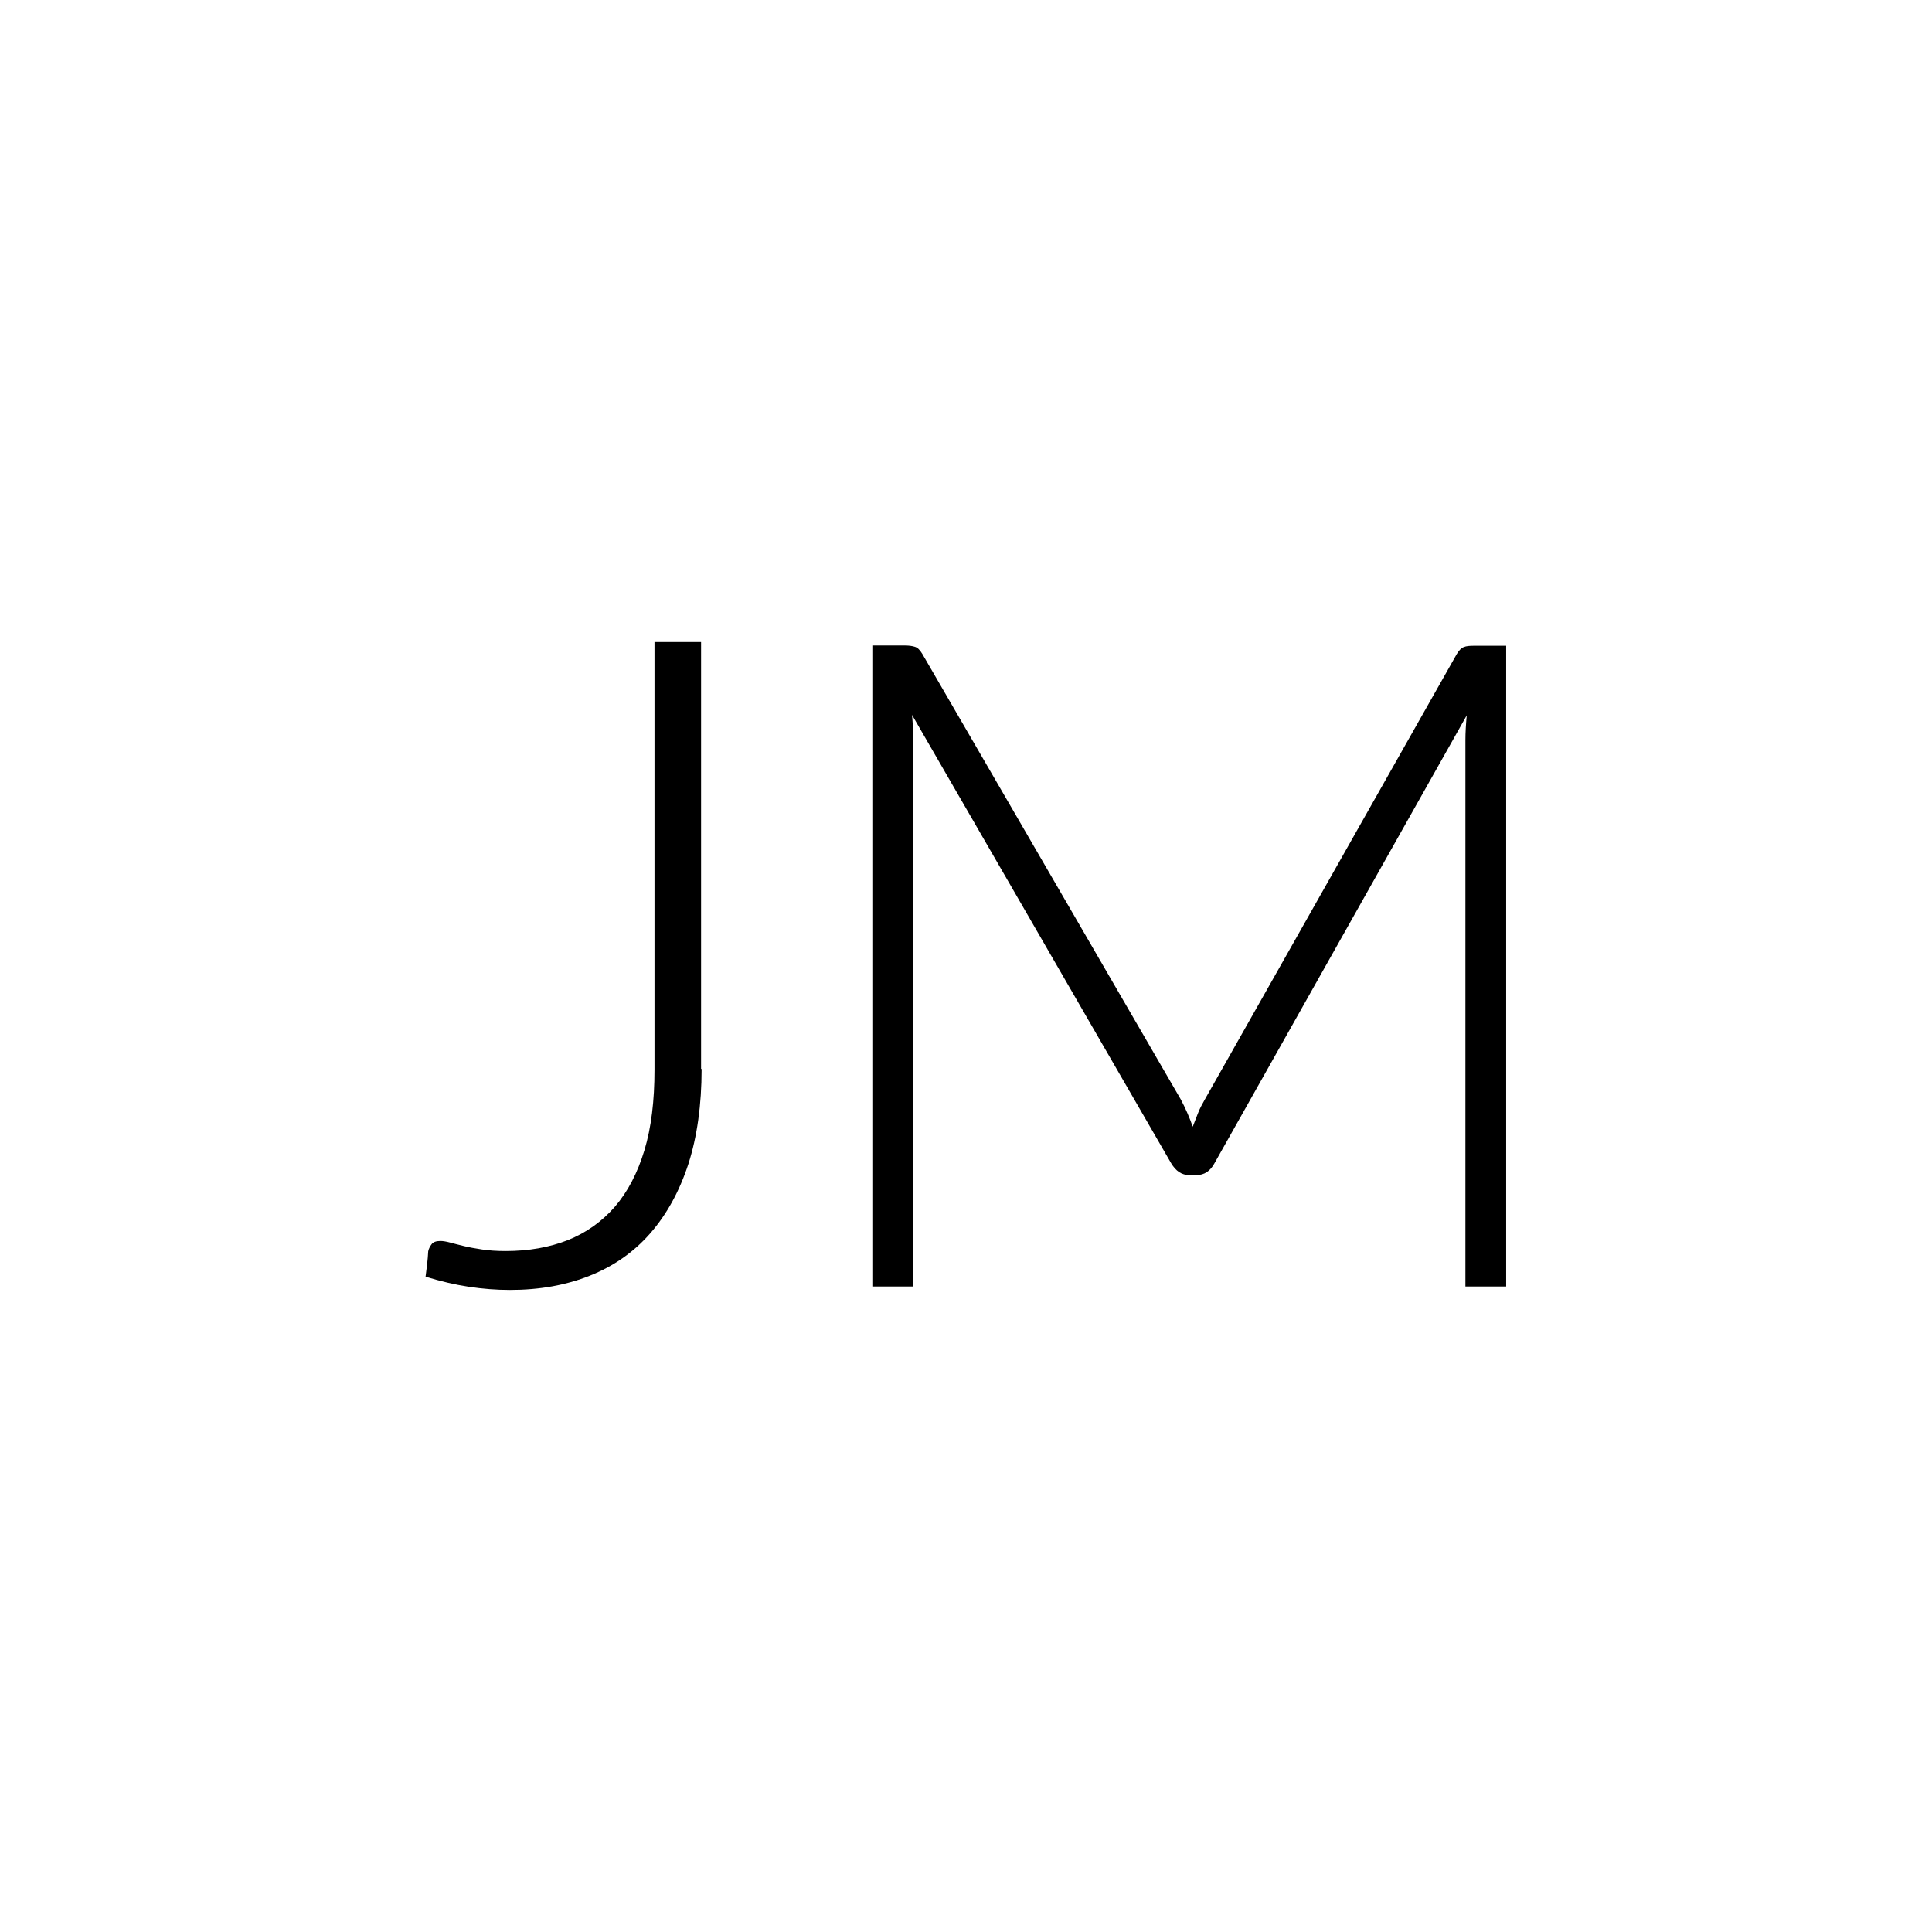 <?xml version="1.0" encoding="UTF-8"?>
<svg id="Layer_2" data-name="Layer 2" xmlns="http://www.w3.org/2000/svg" viewBox="0 0 73 73">
  <defs>
    <style>
      .cls-1 {
        fill: none;
      }
    </style>
  </defs>
  <g id="logo-dark-">
    <g>
      <path d="M45.06,42.59c.07-.18.14-.36.21-.54s.16-.34.25-.5l9.52-16.83c.09-.15.18-.24.27-.27.09-.04.22-.05.38-.05h1.22v24.21h-1.54v-20.64c0-.3.02-.61.05-.94l-9.53,16.92c-.16.3-.39.45-.68.45h-.27c-.29,0-.51-.15-.69-.45l-9.79-16.94c.03.33.05.65.05.96v20.64h-1.52v-24.22h1.2c.16,0,.29.02.38.05.1.03.19.12.28.27l9.77,16.84c.17.32.32.66.45,1.03h-.01Z"/>
      <path d="M26.51,40.39c0,1.36-.17,2.56-.5,3.59-.34,1.04-.82,1.91-1.44,2.62-.62.71-1.38,1.24-2.28,1.6-.9.36-1.9.54-3.02.54-.51,0-1.03-.04-1.56-.12s-1.07-.21-1.63-.38l.06-.48c.02-.16.03-.32.04-.48.02-.1.07-.19.13-.27s.17-.12.33-.12c.1,0,.22.02.37.06.14.04.31.08.51.13.2.05.43.09.69.13s.56.06.9.06c.87,0,1.65-.14,2.34-.41.7-.28,1.29-.7,1.78-1.26.49-.57.86-1.28,1.12-2.14.26-.86.38-1.87.38-3.04v-16.16h1.76v16.13h.02Z"/>
    </g>
  </g>
  <g id="Layer_2-2" data-name="Layer 2">
    <rect class="cls-1" width="73" height="73"/>
  </g>
</svg>